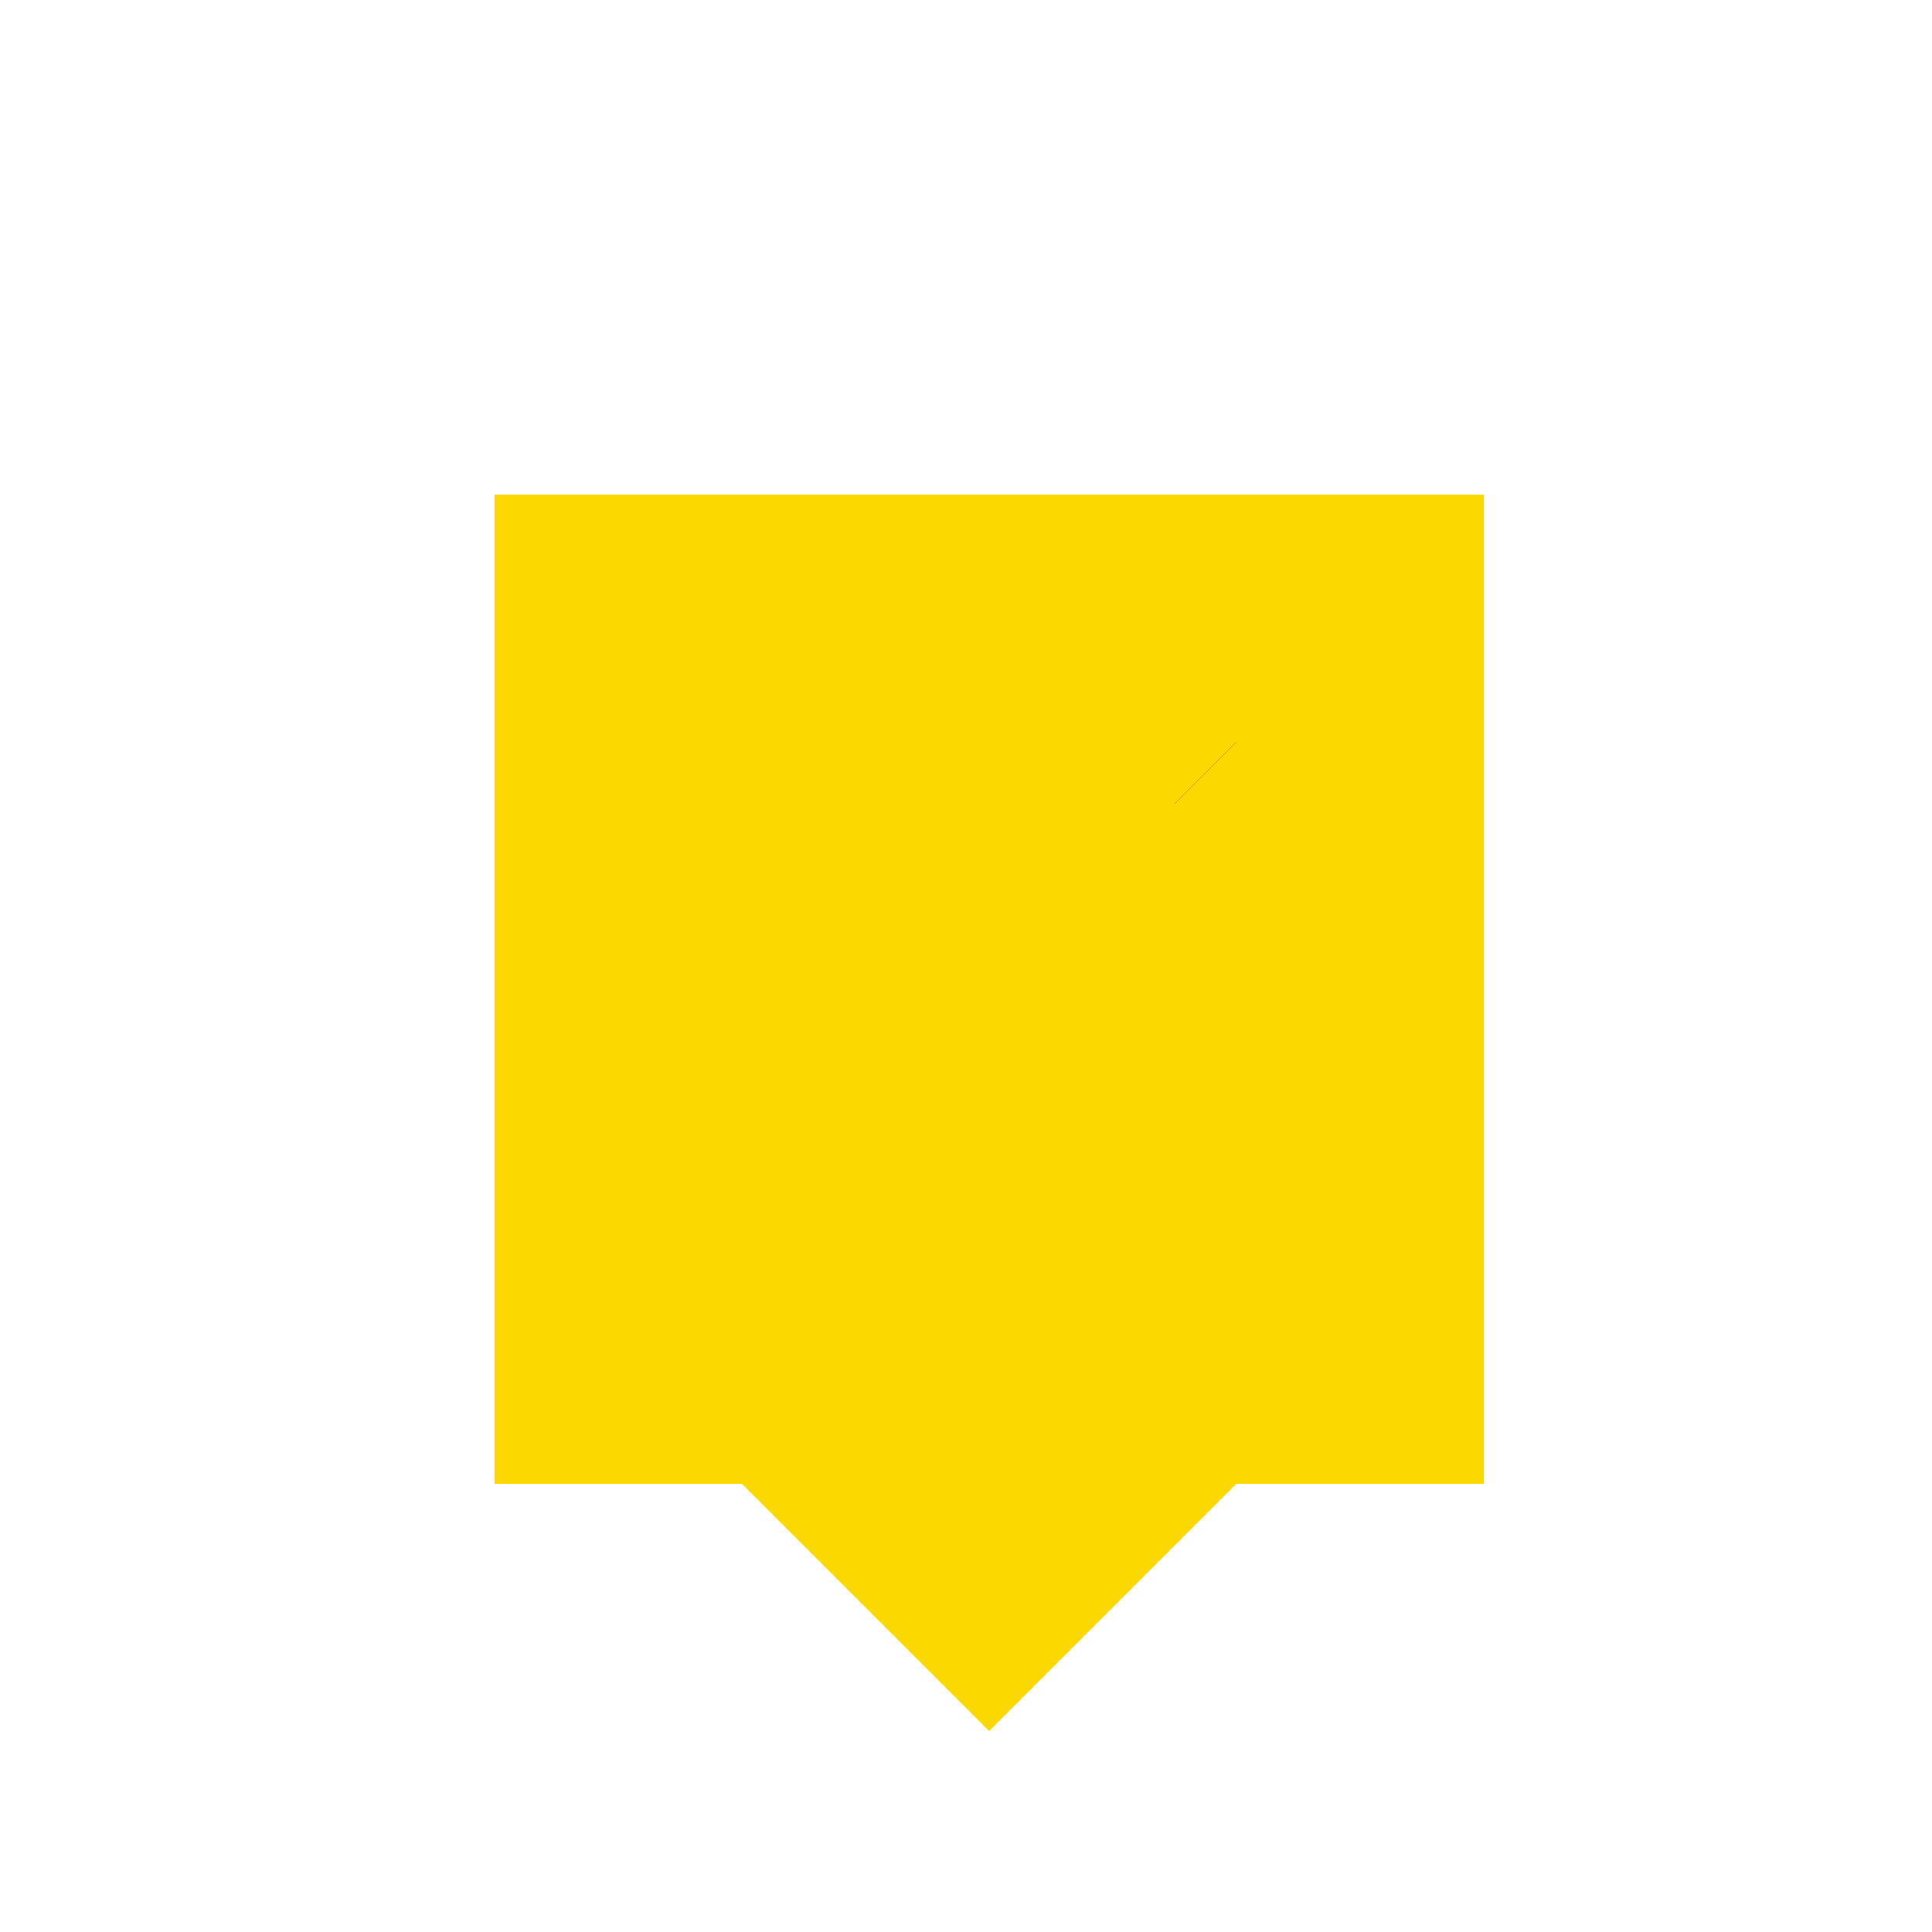 <!--

Generated by DrawGPT.
Free, open source, AI generated images in SVG, PNG, and HTML Canvas format.
https://drawgpt.ai

Created: 2023-09-26T04:44:58.573Z
Link: https://drawgpt.ai/prompt/24552/

-->
<svg xmlns="http://www.w3.org/2000/svg" xmlns:xlink="http://www.w3.org/1999/xlink" width="500" height="500"><defs/><g><rect fill="#ffd700" stroke="none" x="128" y="128" width="256" height="256"/><rect fill="#000000" stroke="none" x="192" y="192" width="128" height="128"/><rect fill="#ffd700" stroke="none" x="208" y="208" width="96" height="96"/><path fill="#ffd700" stroke="none" paint-order="stroke fill markers" d=" M 128 256 L 192 320 L 320 192 L 256 128 Z"/><path fill="#ffd700" stroke="none" paint-order="stroke fill markers" d=" M 128 320 L 192 384 L 320 256 L 256 192 Z"/><path fill="#ffd700" stroke="none" paint-order="stroke fill markers" d=" M 192 384 L 256 448 L 384 320 L 320 256 Z"/><path fill="#ffd700" stroke="none" paint-order="stroke fill markers" d=" M 192 320 L 256 384 L 384 256 L 320 192 Z"/></g></svg>